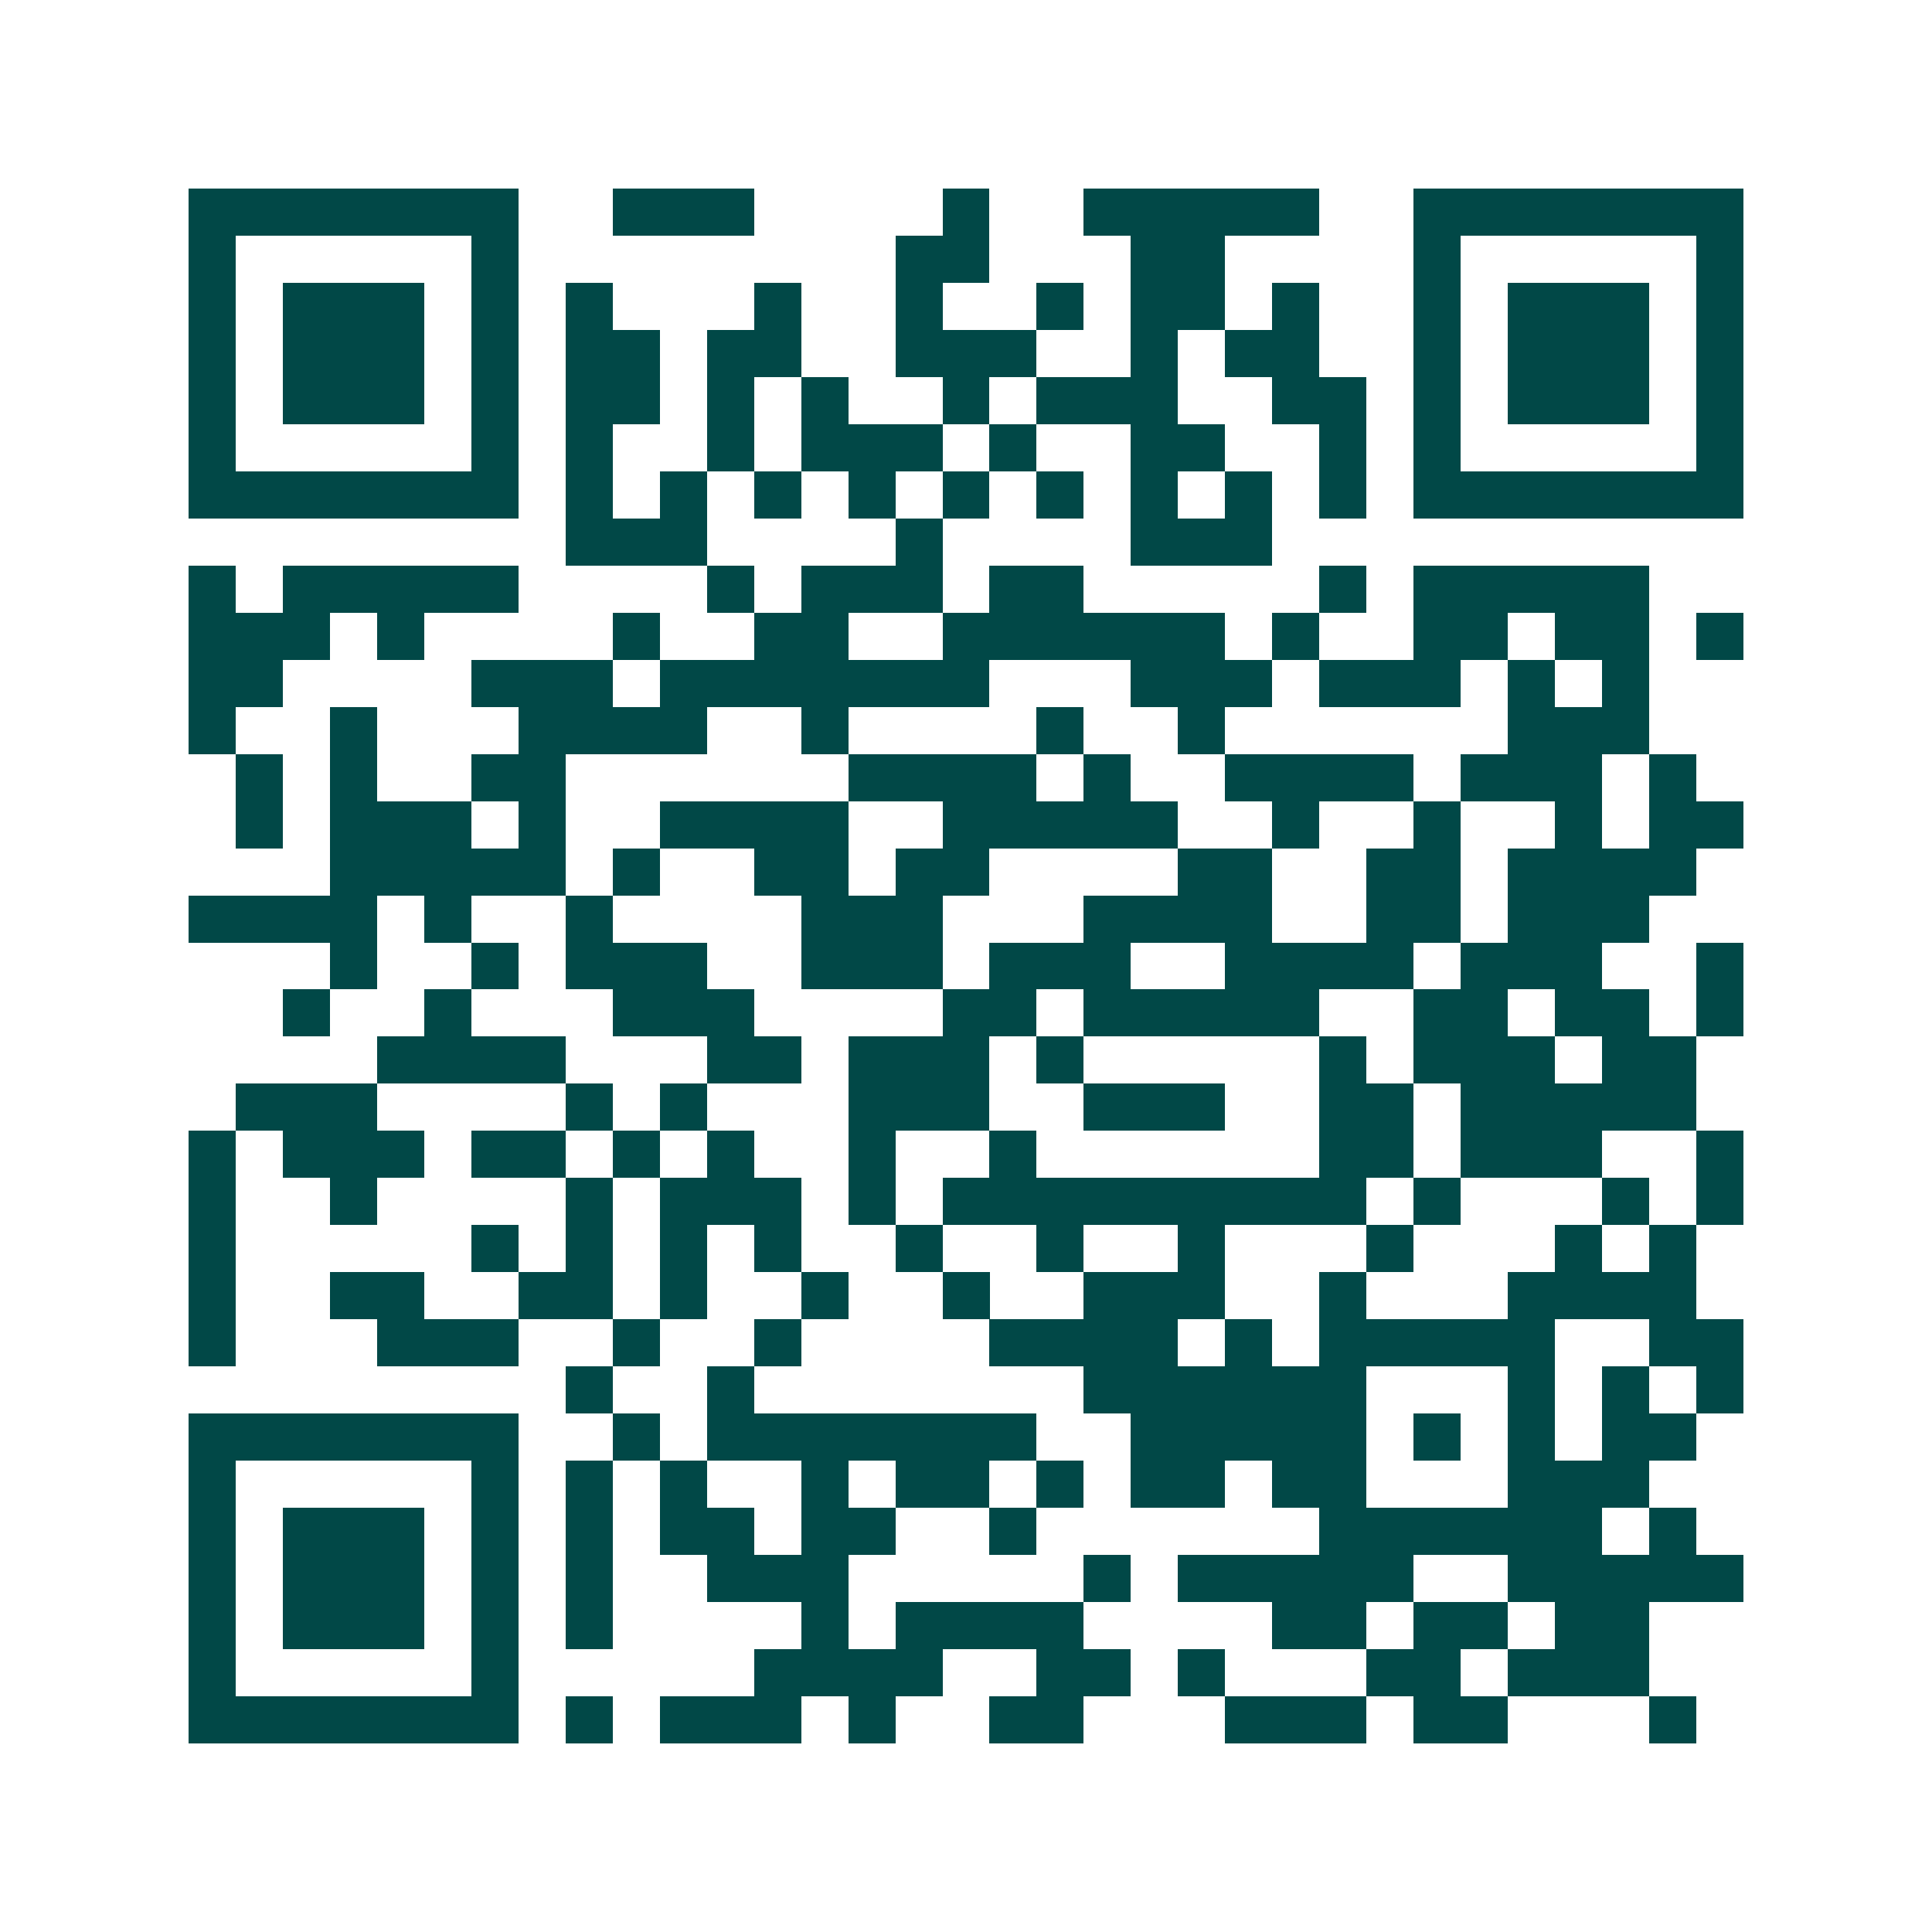 <svg xmlns="http://www.w3.org/2000/svg" width="200" height="200" viewBox="0 0 41 41" shape-rendering="crispEdges"><path fill="#ffffff" d="M0 0h41v41H0z"/><path stroke="#014847" d="M4 4.5h7m2 0h3m4 0h1m2 0h5m2 0h7M4 5.5h1m5 0h1m8 0h2m3 0h2m4 0h1m5 0h1M4 6.5h1m1 0h3m1 0h1m1 0h1m3 0h1m2 0h1m2 0h1m1 0h2m1 0h1m2 0h1m1 0h3m1 0h1M4 7.5h1m1 0h3m1 0h1m1 0h2m1 0h2m2 0h3m2 0h1m1 0h2m2 0h1m1 0h3m1 0h1M4 8.5h1m1 0h3m1 0h1m1 0h2m1 0h1m1 0h1m2 0h1m1 0h3m2 0h2m1 0h1m1 0h3m1 0h1M4 9.5h1m5 0h1m1 0h1m2 0h1m1 0h3m1 0h1m2 0h2m2 0h1m1 0h1m5 0h1M4 10.5h7m1 0h1m1 0h1m1 0h1m1 0h1m1 0h1m1 0h1m1 0h1m1 0h1m1 0h1m1 0h7M12 11.5h3m4 0h1m4 0h3M4 12.5h1m1 0h5m4 0h1m1 0h3m1 0h2m5 0h1m1 0h5M4 13.5h3m1 0h1m4 0h1m2 0h2m2 0h6m1 0h1m2 0h2m1 0h2m1 0h1M4 14.5h2m4 0h3m1 0h7m3 0h3m1 0h3m1 0h1m1 0h1M4 15.5h1m2 0h1m3 0h4m2 0h1m4 0h1m2 0h1m6 0h3M5 16.5h1m1 0h1m2 0h2m6 0h4m1 0h1m2 0h4m1 0h3m1 0h1M5 17.5h1m1 0h3m1 0h1m2 0h4m2 0h5m2 0h1m2 0h1m2 0h1m1 0h2M7 18.5h5m1 0h1m2 0h2m1 0h2m4 0h2m2 0h2m1 0h4M4 19.5h4m1 0h1m2 0h1m4 0h3m3 0h4m2 0h2m1 0h3M7 20.5h1m2 0h1m1 0h3m2 0h3m1 0h3m2 0h4m1 0h3m2 0h1M6 21.5h1m2 0h1m3 0h3m4 0h2m1 0h5m2 0h2m1 0h2m1 0h1M8 22.5h4m3 0h2m1 0h3m1 0h1m5 0h1m1 0h3m1 0h2M5 23.5h3m4 0h1m1 0h1m3 0h3m2 0h3m2 0h2m1 0h5M4 24.5h1m1 0h3m1 0h2m1 0h1m1 0h1m2 0h1m2 0h1m6 0h2m1 0h3m2 0h1M4 25.5h1m2 0h1m4 0h1m1 0h3m1 0h1m1 0h9m1 0h1m3 0h1m1 0h1M4 26.5h1m5 0h1m1 0h1m1 0h1m1 0h1m2 0h1m2 0h1m2 0h1m3 0h1m3 0h1m1 0h1M4 27.5h1m2 0h2m2 0h2m1 0h1m2 0h1m2 0h1m2 0h3m2 0h1m3 0h4M4 28.5h1m3 0h3m2 0h1m2 0h1m4 0h4m1 0h1m1 0h5m2 0h2M12 29.5h1m2 0h1m7 0h6m3 0h1m1 0h1m1 0h1M4 30.5h7m2 0h1m1 0h7m2 0h5m1 0h1m1 0h1m1 0h2M4 31.5h1m5 0h1m1 0h1m1 0h1m2 0h1m1 0h2m1 0h1m1 0h2m1 0h2m3 0h3M4 32.5h1m1 0h3m1 0h1m1 0h1m1 0h2m1 0h2m2 0h1m6 0h6m1 0h1M4 33.5h1m1 0h3m1 0h1m1 0h1m2 0h3m5 0h1m1 0h5m2 0h5M4 34.5h1m1 0h3m1 0h1m1 0h1m4 0h1m1 0h4m4 0h2m1 0h2m1 0h2M4 35.5h1m5 0h1m5 0h4m2 0h2m1 0h1m3 0h2m1 0h3M4 36.5h7m1 0h1m1 0h3m1 0h1m2 0h2m3 0h3m1 0h2m3 0h1"/></svg>
